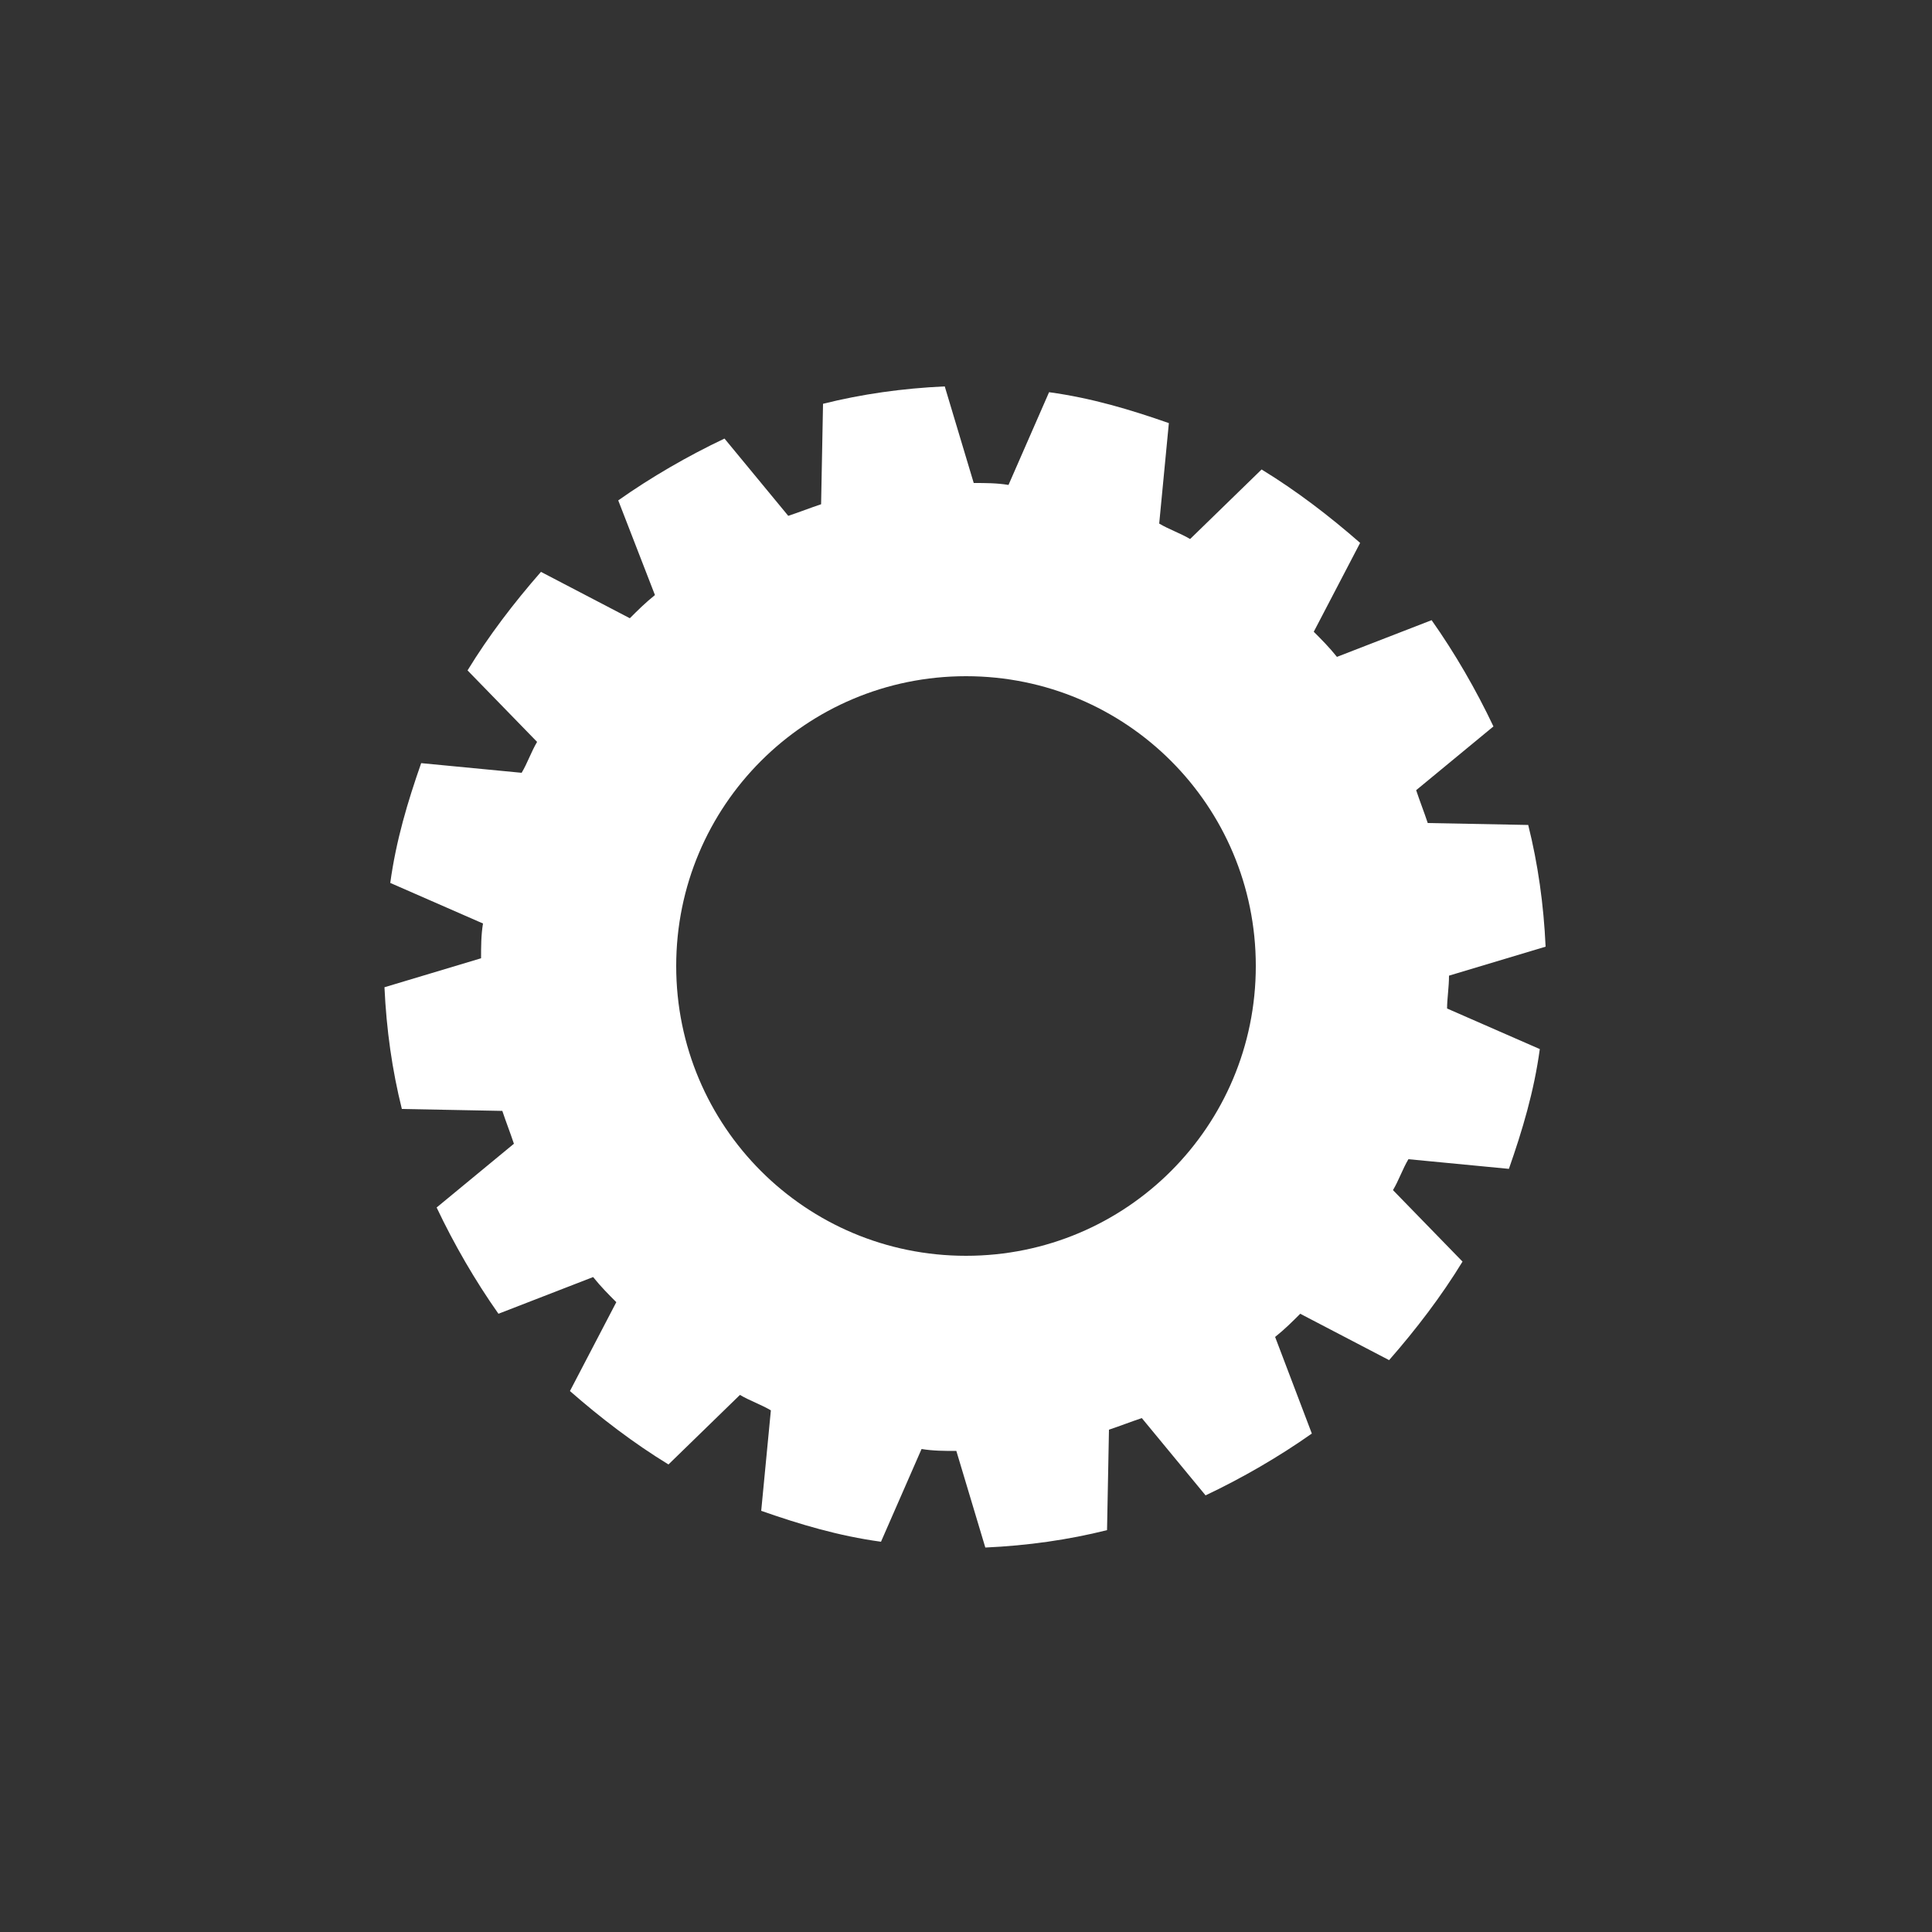 <svg width="30" height="30" xmlns="http://www.w3.org/2000/svg" viewBox="0 0 100 100" preserveAspectRatio="xMidYMid" class="uil-gear"><rect x="0" y="0" width="100" height="100" fill="#333333" stroke="none"/><path fill="none" class="bk" d="M0 0h100v100H0z"/><path d="M75 50.5l5-1.5c-.1-2.2-.4-4.3-.9-6.3l-5.2-.1c-.2-.6-.4-1.1-.6-1.7l4-3.3c-.9-1.9-2-3.8-3.2-5.5L69.2 34c-.4-.5-.8-.9-1.2-1.3l2.4-4.6c-1.6-1.4-3.3-2.7-5.1-3.8l-3.7 3.6c-.5-.3-1.1-.5-1.6-.8l.5-5.2c-2-.7-4-1.3-6.2-1.6l-2.1 4.8c-.6-.1-1.2-.1-1.8-.1l-1.5-5c-2.2.1-4.3.4-6.3.9l-.1 5.2c-.6.2-1.1.4-1.7.6l-3.3-4c-1.9.9-3.8 2-5.5 3.2l1.9 4.9c-.5.4-.9.8-1.3 1.2L28 29.6c-1.4 1.6-2.7 3.3-3.8 5.1l3.6 3.7c-.3.5-.5 1.1-.8 1.6l-5.2-.5c-.7 2-1.3 4-1.6 6.2l4.8 2.1c-.1.6-.1 1.2-.1 1.8l-5 1.5c.1 2.2.4 4.3.9 6.3l5.2.1c.2.6.4 1.1.6 1.7l-4 3.3c.9 1.9 2 3.8 3.2 5.5l4.9-1.9c.4.5.8.9 1.2 1.3L29.5 72c1.6 1.4 3.3 2.7 5.1 3.8l3.7-3.6c.5.3 1.1.5 1.6.8l-.5 5.2c2 .7 4 1.3 6.2 1.6l2.1-4.8c.6.1 1.2.1 1.8.1l1.5 5c2.2-.1 4.3-.4 6.3-.9l.1-5.2c.6-.2 1.1-.4 1.7-.6l3.3 4c1.9-.9 3.8-2 5.5-3.2l-1.9-5c.5-.4.9-.8 1.3-1.2l4.6 2.4c1.4-1.6 2.7-3.3 3.8-5.1l-3.6-3.7c.3-.5.5-1.1.8-1.6l5.2.5c.7-2 1.3-4 1.6-6.2l-4.8-2.1c0-.5.1-1.1.1-1.7zM50 65c-8.3 0-15-6.7-15-15s6.7-15 15-15 15 6.7 15 15-6.7 15-15 15z" fill="#fff"><animateTransform attributeName="transform" type="rotate" from="0 50 50" to="90 50 50" dur="1s" repeatCount="indefinite"/></path></svg>